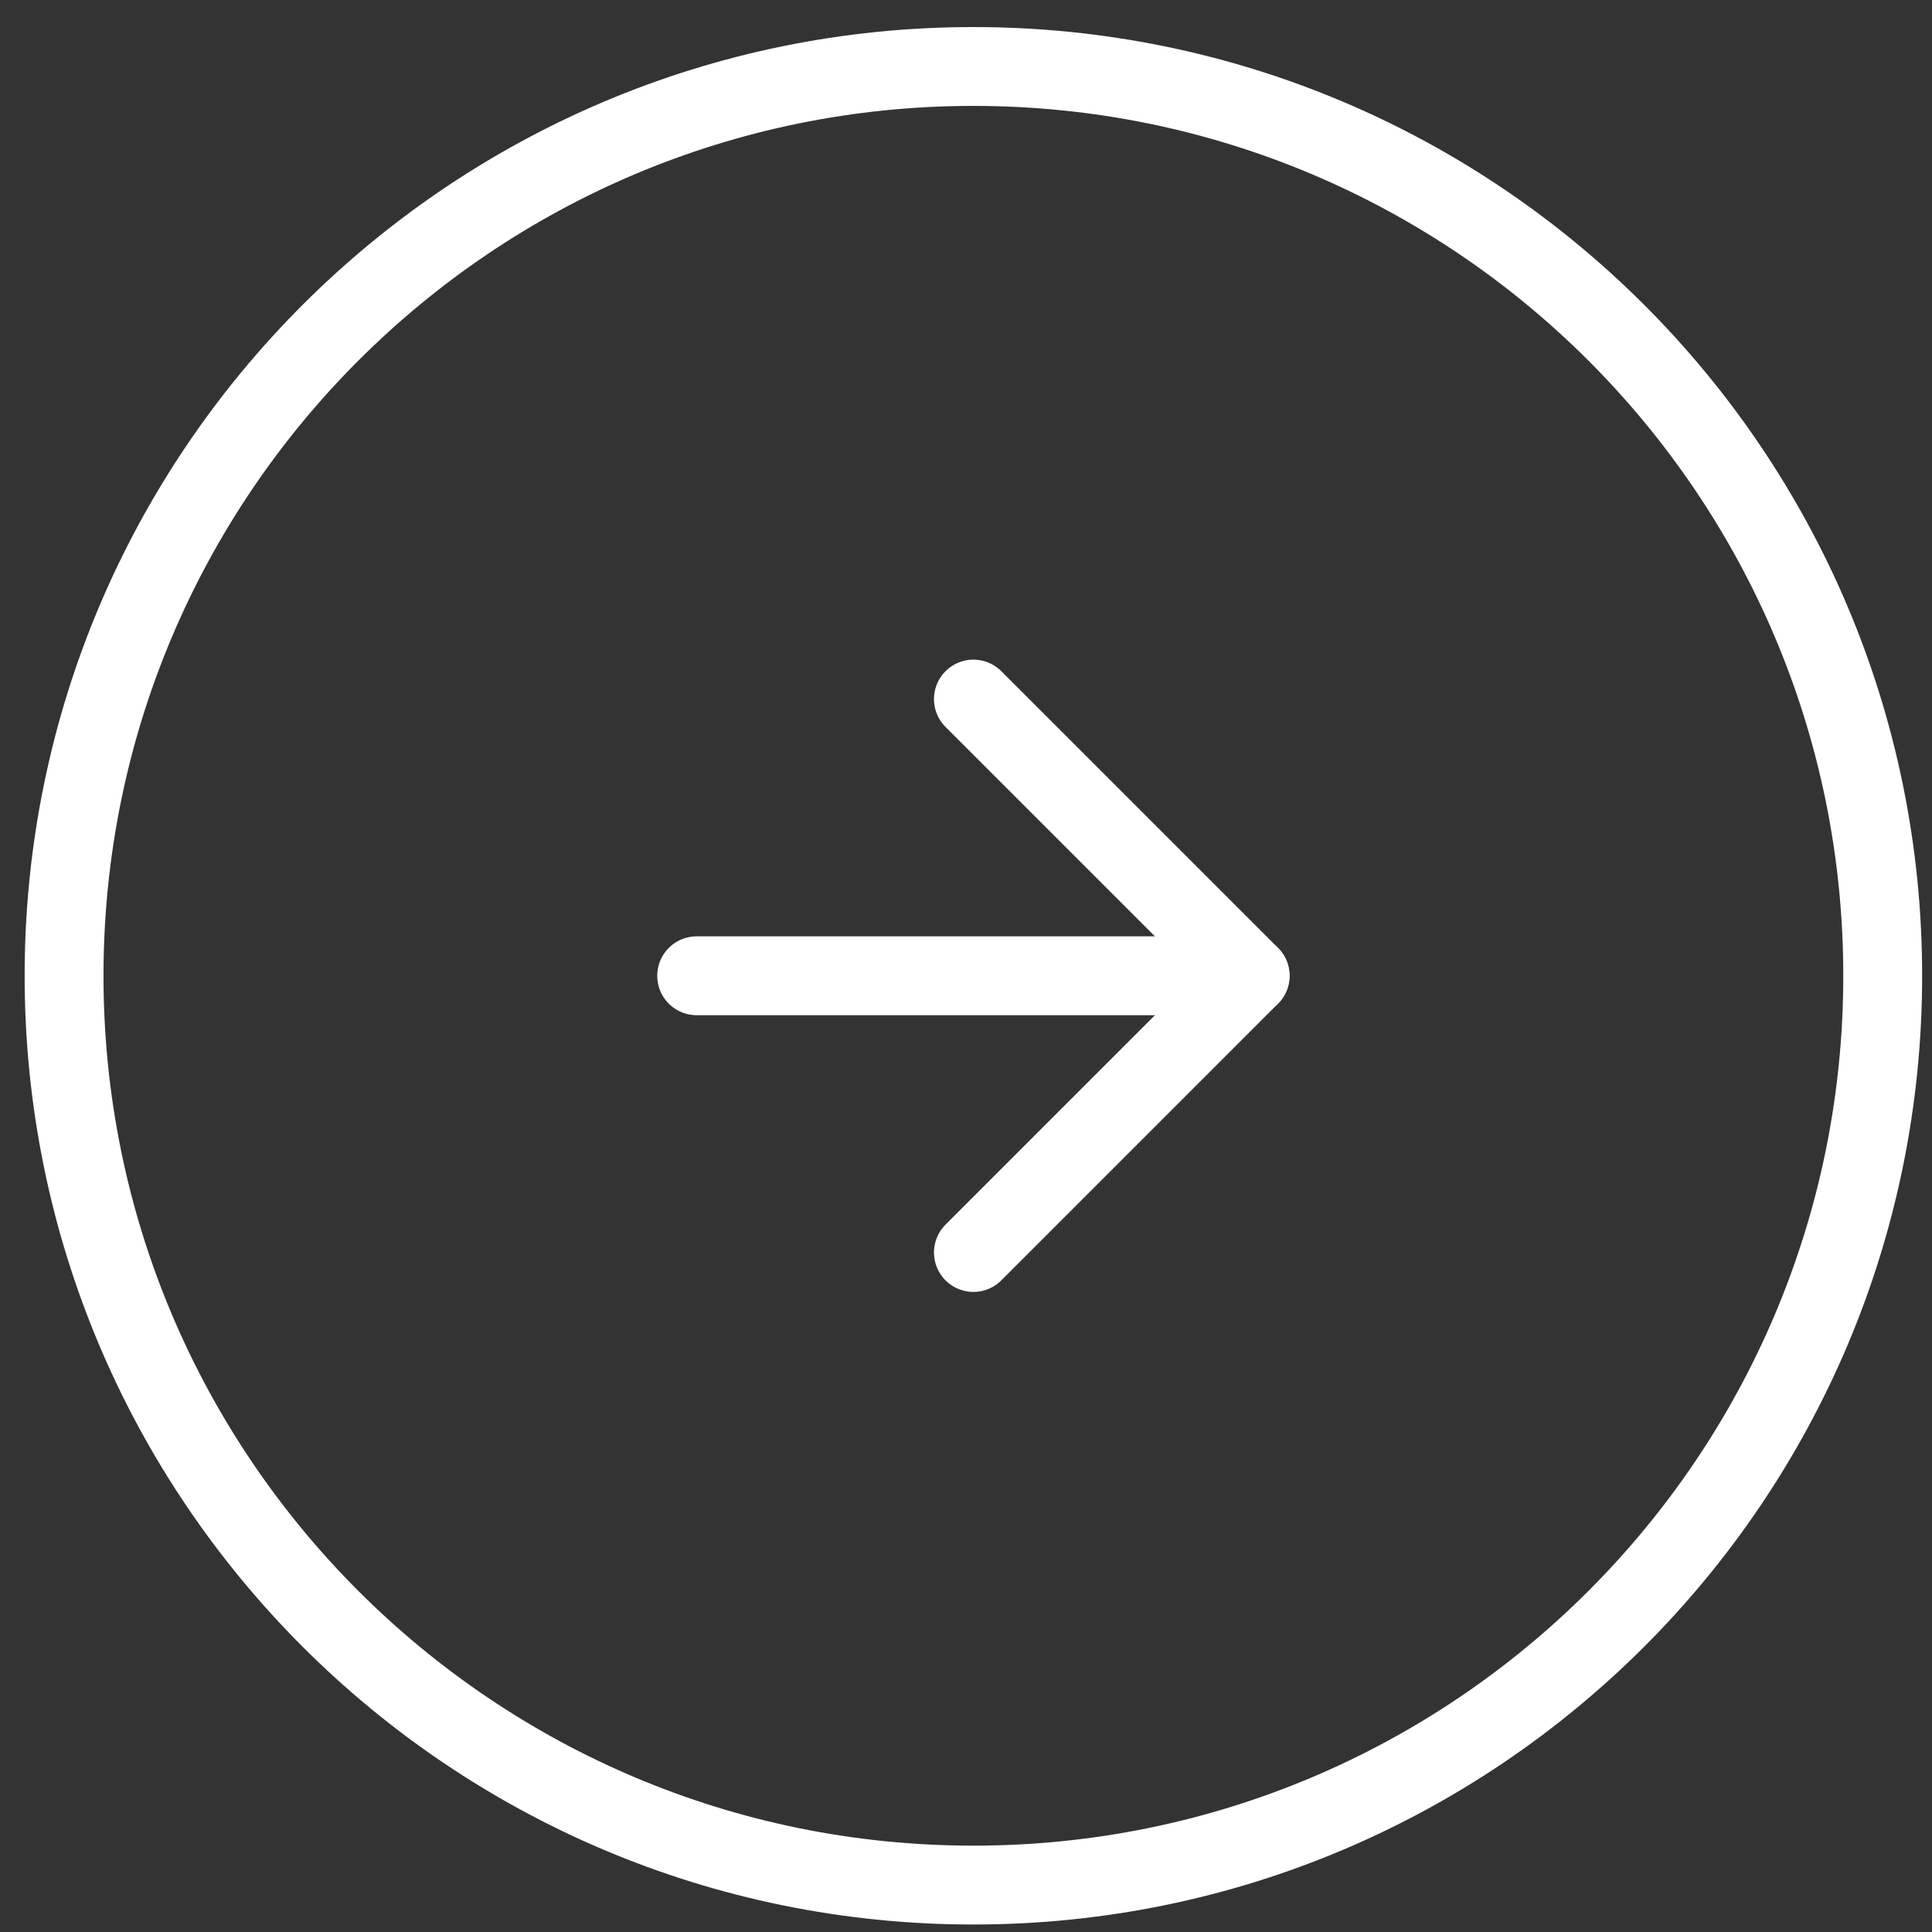 <svg width="49" height="49" viewBox="0 0 49 49" fill="none" xmlns="http://www.w3.org/2000/svg">
<rect x="0" y="0" width="49" height="49" fill="#333333" stroke="none"/>
<path d="M47.75 24.748C47.75 37.485 37.425 47.81 24.688 47.81C11.95 47.81 1.625 37.485 1.625 24.748C1.625 12.011 11.95 1.686 24.688 1.686C37.425 1.686 47.75 12.011 47.75 24.748Z" stroke="white" stroke-width="2"/>
<path d="M17.669 24.748H31.706" stroke="white" stroke-width="2" stroke-linecap="round" stroke-linejoin="round"/>
<path d="M24.688 17.73L31.706 24.748L24.688 31.766" stroke="white" stroke-width="2" stroke-linecap="round" stroke-linejoin="round"/>
</svg>

